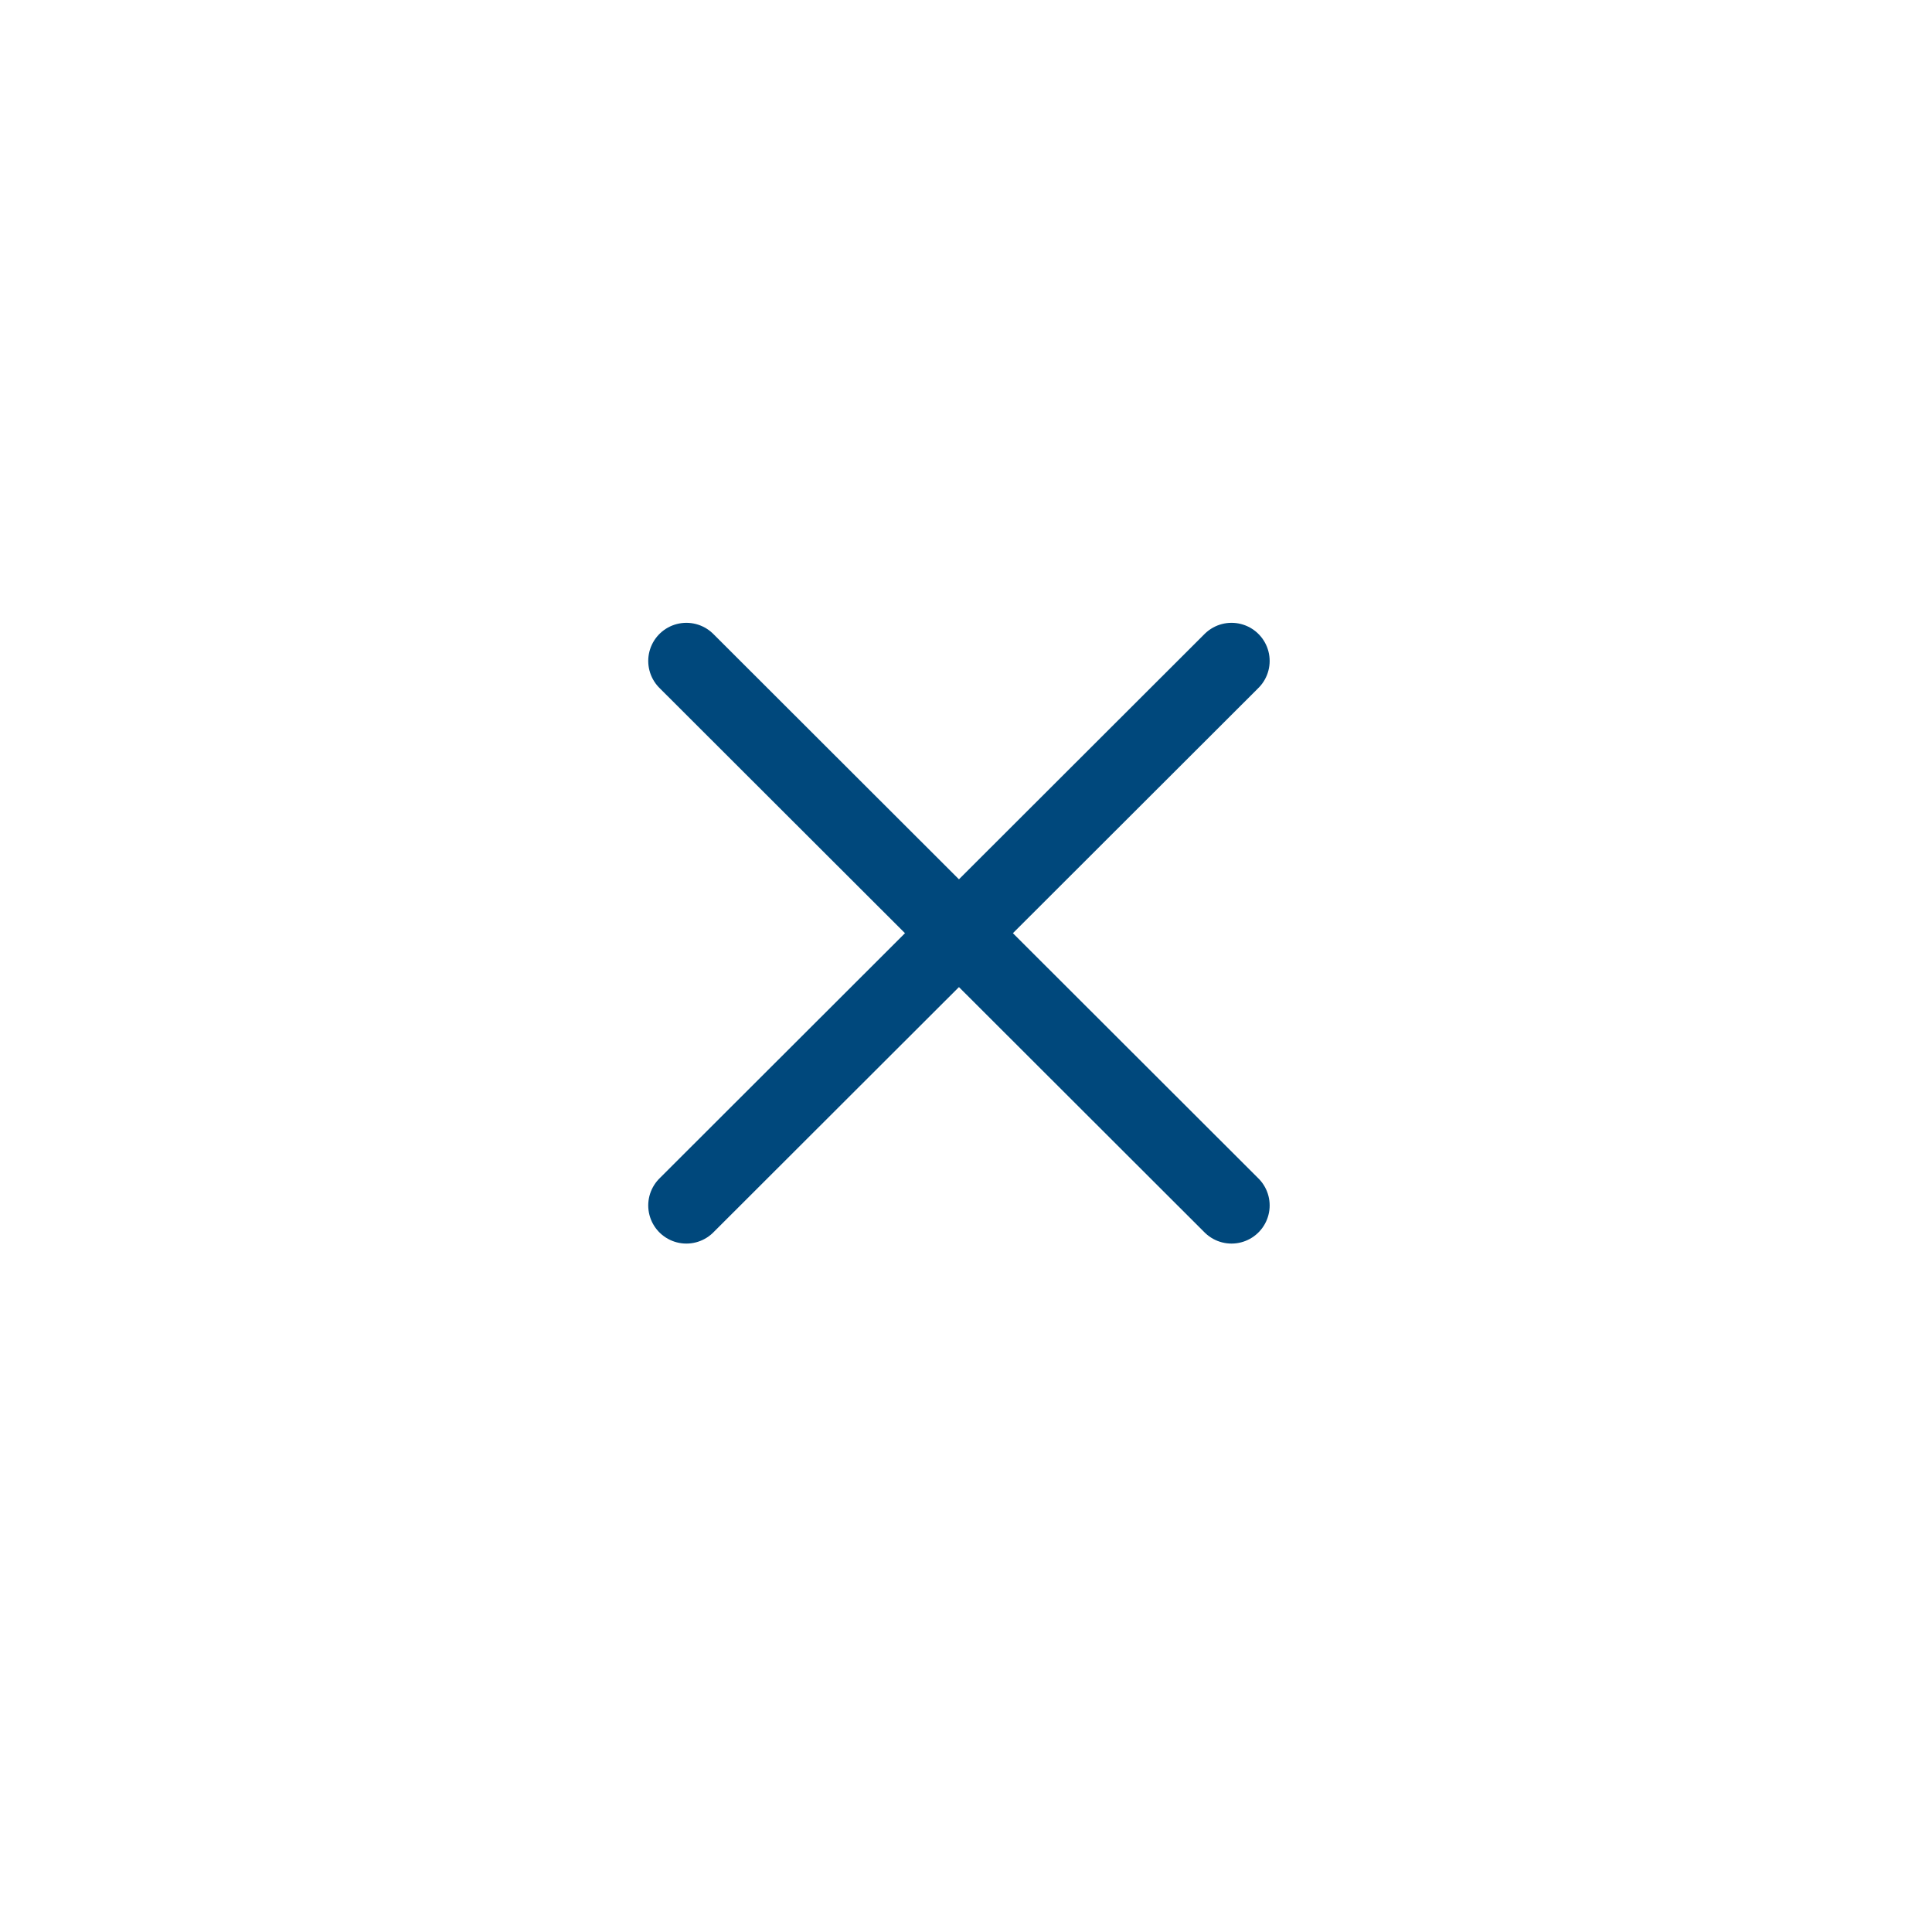 <svg xmlns="http://www.w3.org/2000/svg" xmlns:xlink="http://www.w3.org/1999/xlink" width="76" height="76" viewBox="0 0 76 76">
  <defs>
    <filter id="Ellipse_170" x="0" y="0" width="76" height="76" filterUnits="userSpaceOnUse">
      <feOffset dy="1" input="SourceAlpha"/>
      <feGaussianBlur stdDeviation="4" result="blur"/>
      <feFlood flood-opacity="0.161"/>
      <feComposite operator="in" in2="blur"/>
      <feComposite in="SourceGraphic"/>
    </filter>
  </defs>
  <g id="Group_12525" data-name="Group 12525" transform="translate(11289 -2233)">
    <g transform="matrix(1, 0, 0, 1, -11289, 2233)" filter="url(#Ellipse_170)">
      <circle id="Ellipse_170-2" data-name="Ellipse 170" cx="26" cy="26" r="26" transform="translate(12 11)" fill="#fff"/>
    </g>
    <g id="Group_12525-2" data-name="Group 12525" transform="translate(198.5 278.5)">
      <line id="Line_224" data-name="Line 224" x2="21.445" y2="21.419" transform="translate(-11460.5 1980.5)" fill="none" stroke="#00487c" stroke-linecap="round" stroke-width="3"/>
      <line id="Line_225" data-name="Line 225" x1="21.445" y2="21.419" transform="translate(-11460.5 1980.5)" fill="none" stroke="#00487c" stroke-linecap="round" stroke-width="3"/>
    </g>
  </g>
</svg>
